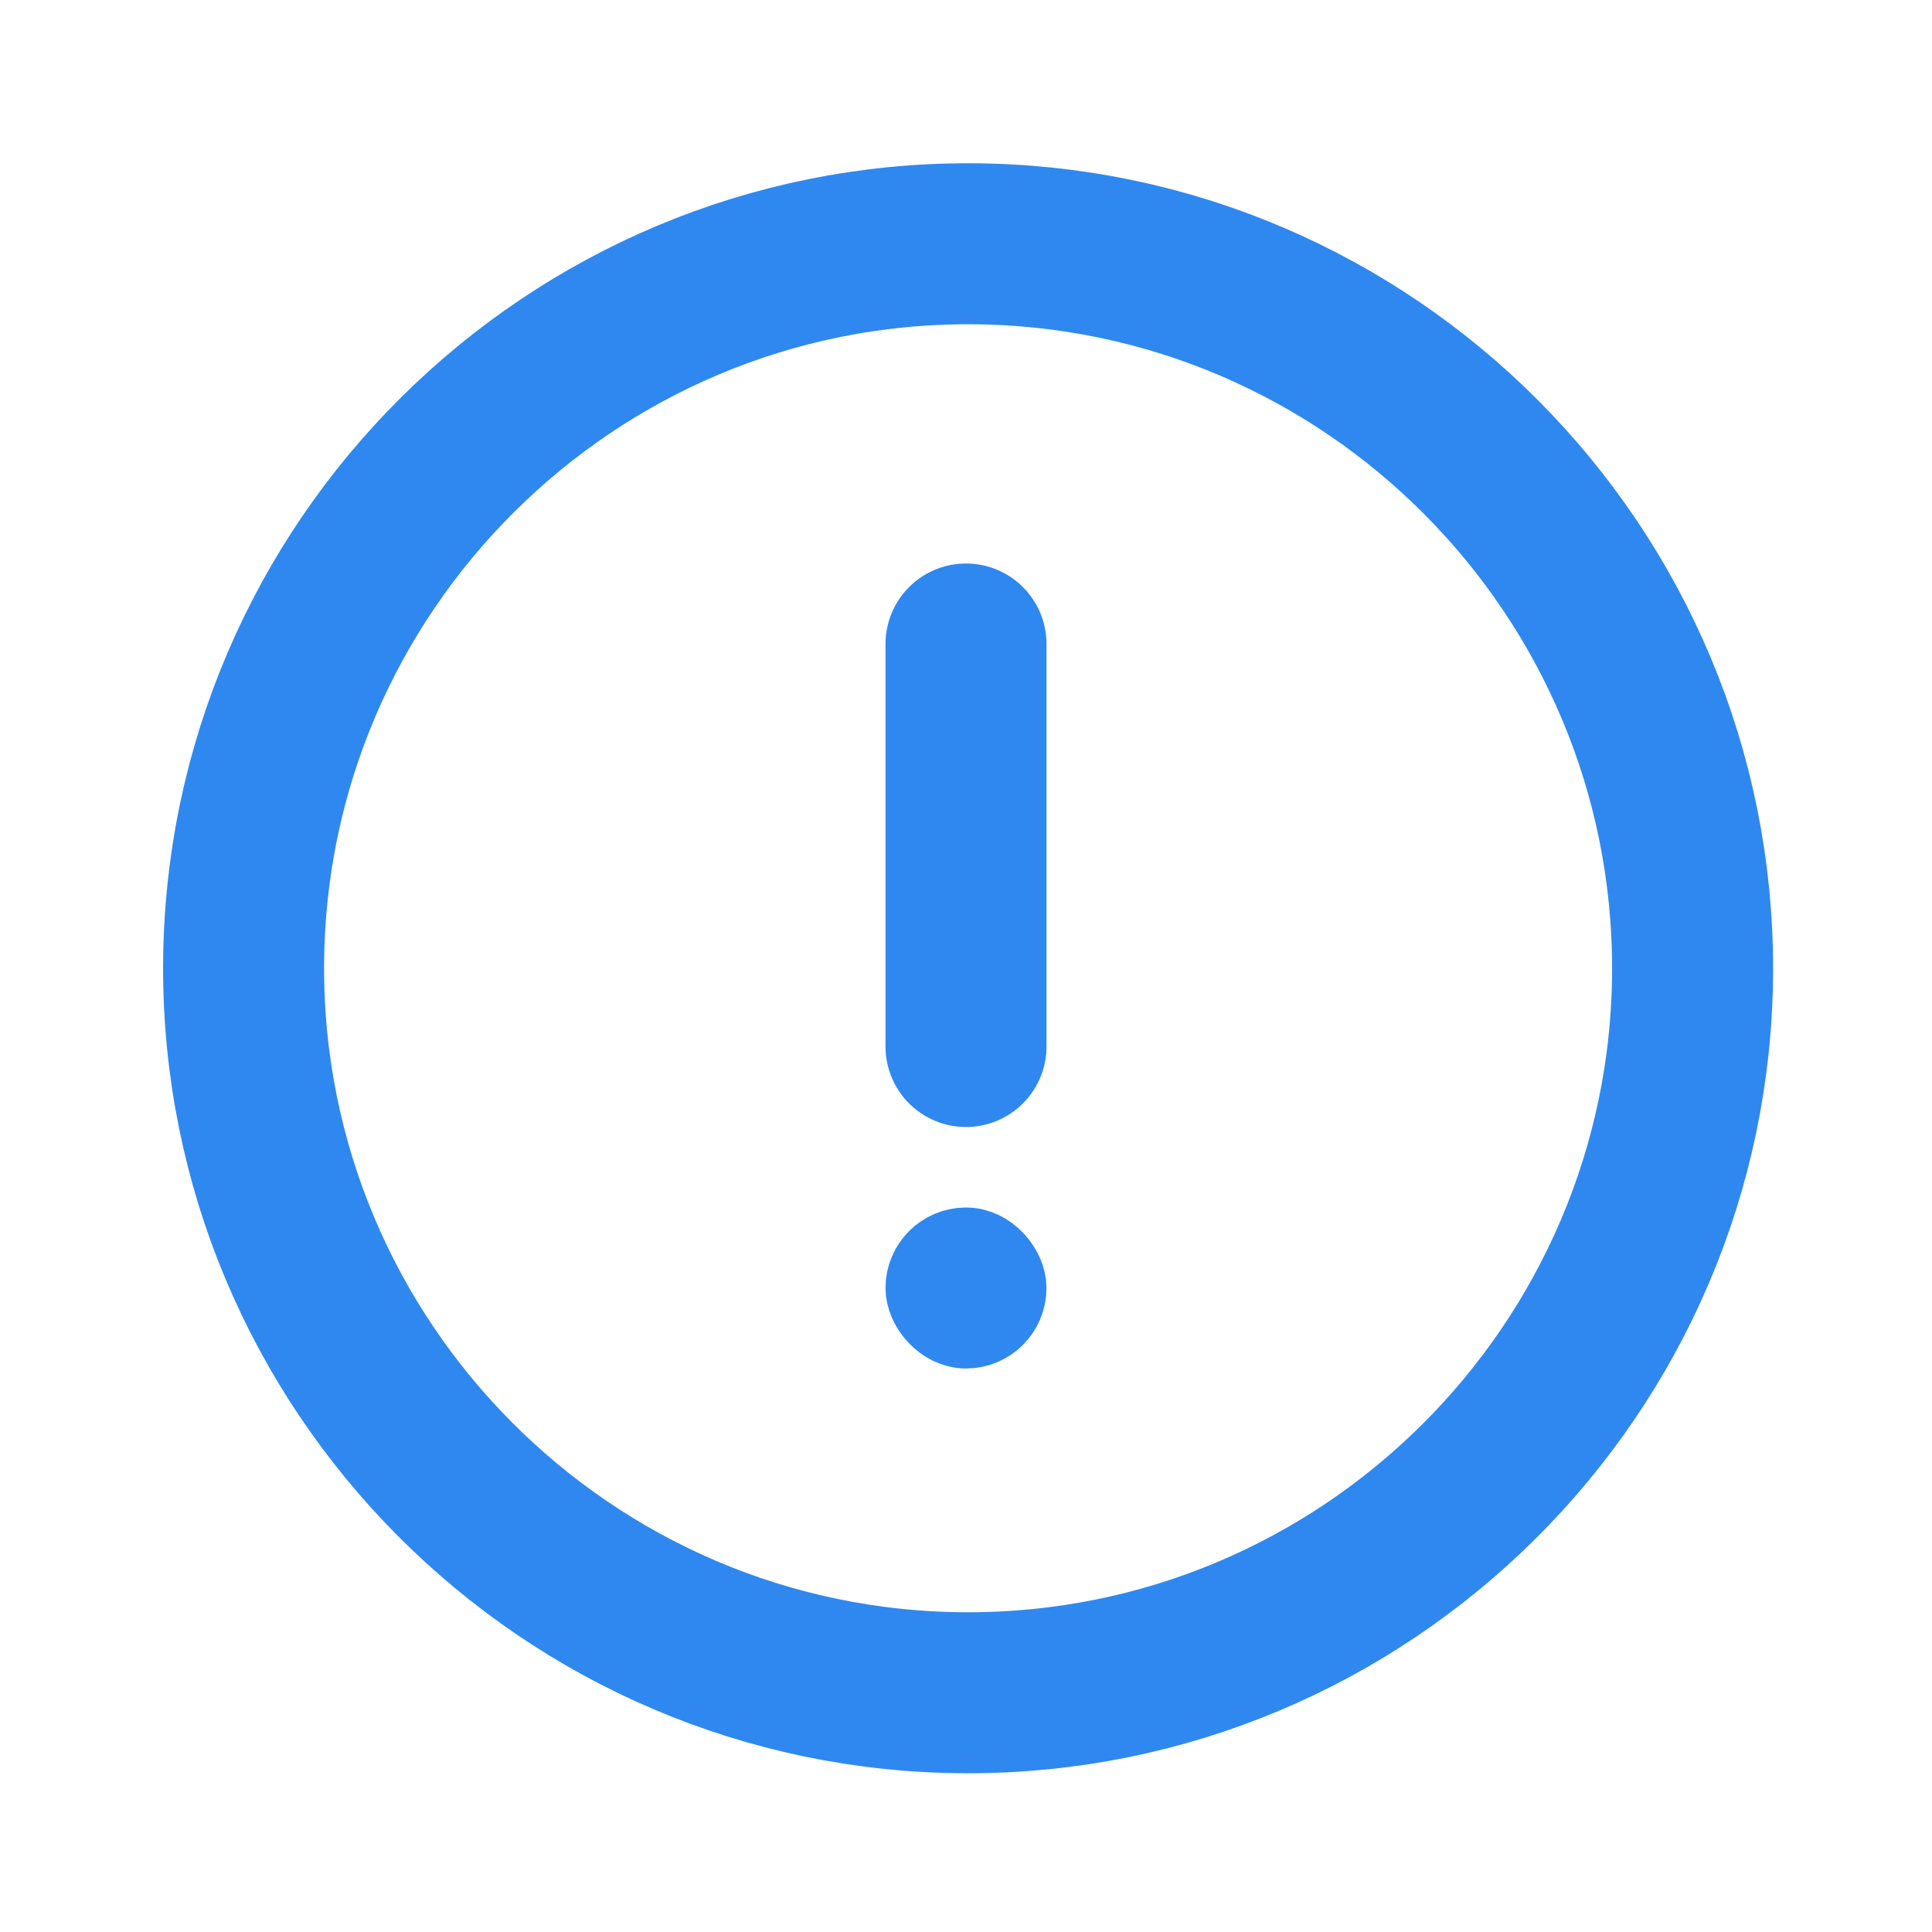 <svg width="24" height="24" viewBox="0 0 24 24" fill="none" xmlns="http://www.w3.org/2000/svg">
<path d="M3.026 12.003C3.04 7.041 7.09 3.014 12.052 3.028C17.014 3.042 21.04 7.092 21.026 12.054C21.012 17.016 16.962 21.042 12.001 21.028C7.039 21.014 3.012 16.965 3.026 12.003Z" stroke="#2F88F0" stroke-width="2"/>
<rect x="11.5" y="15.5" width="1" height="1" rx="0.5" fill="#2F88F0" stroke="#2F88F0"/>
<path d="M12 8V13" stroke="#2F88F0" stroke-width="2" stroke-linecap="round" stroke-linejoin="round"/>
</svg>
